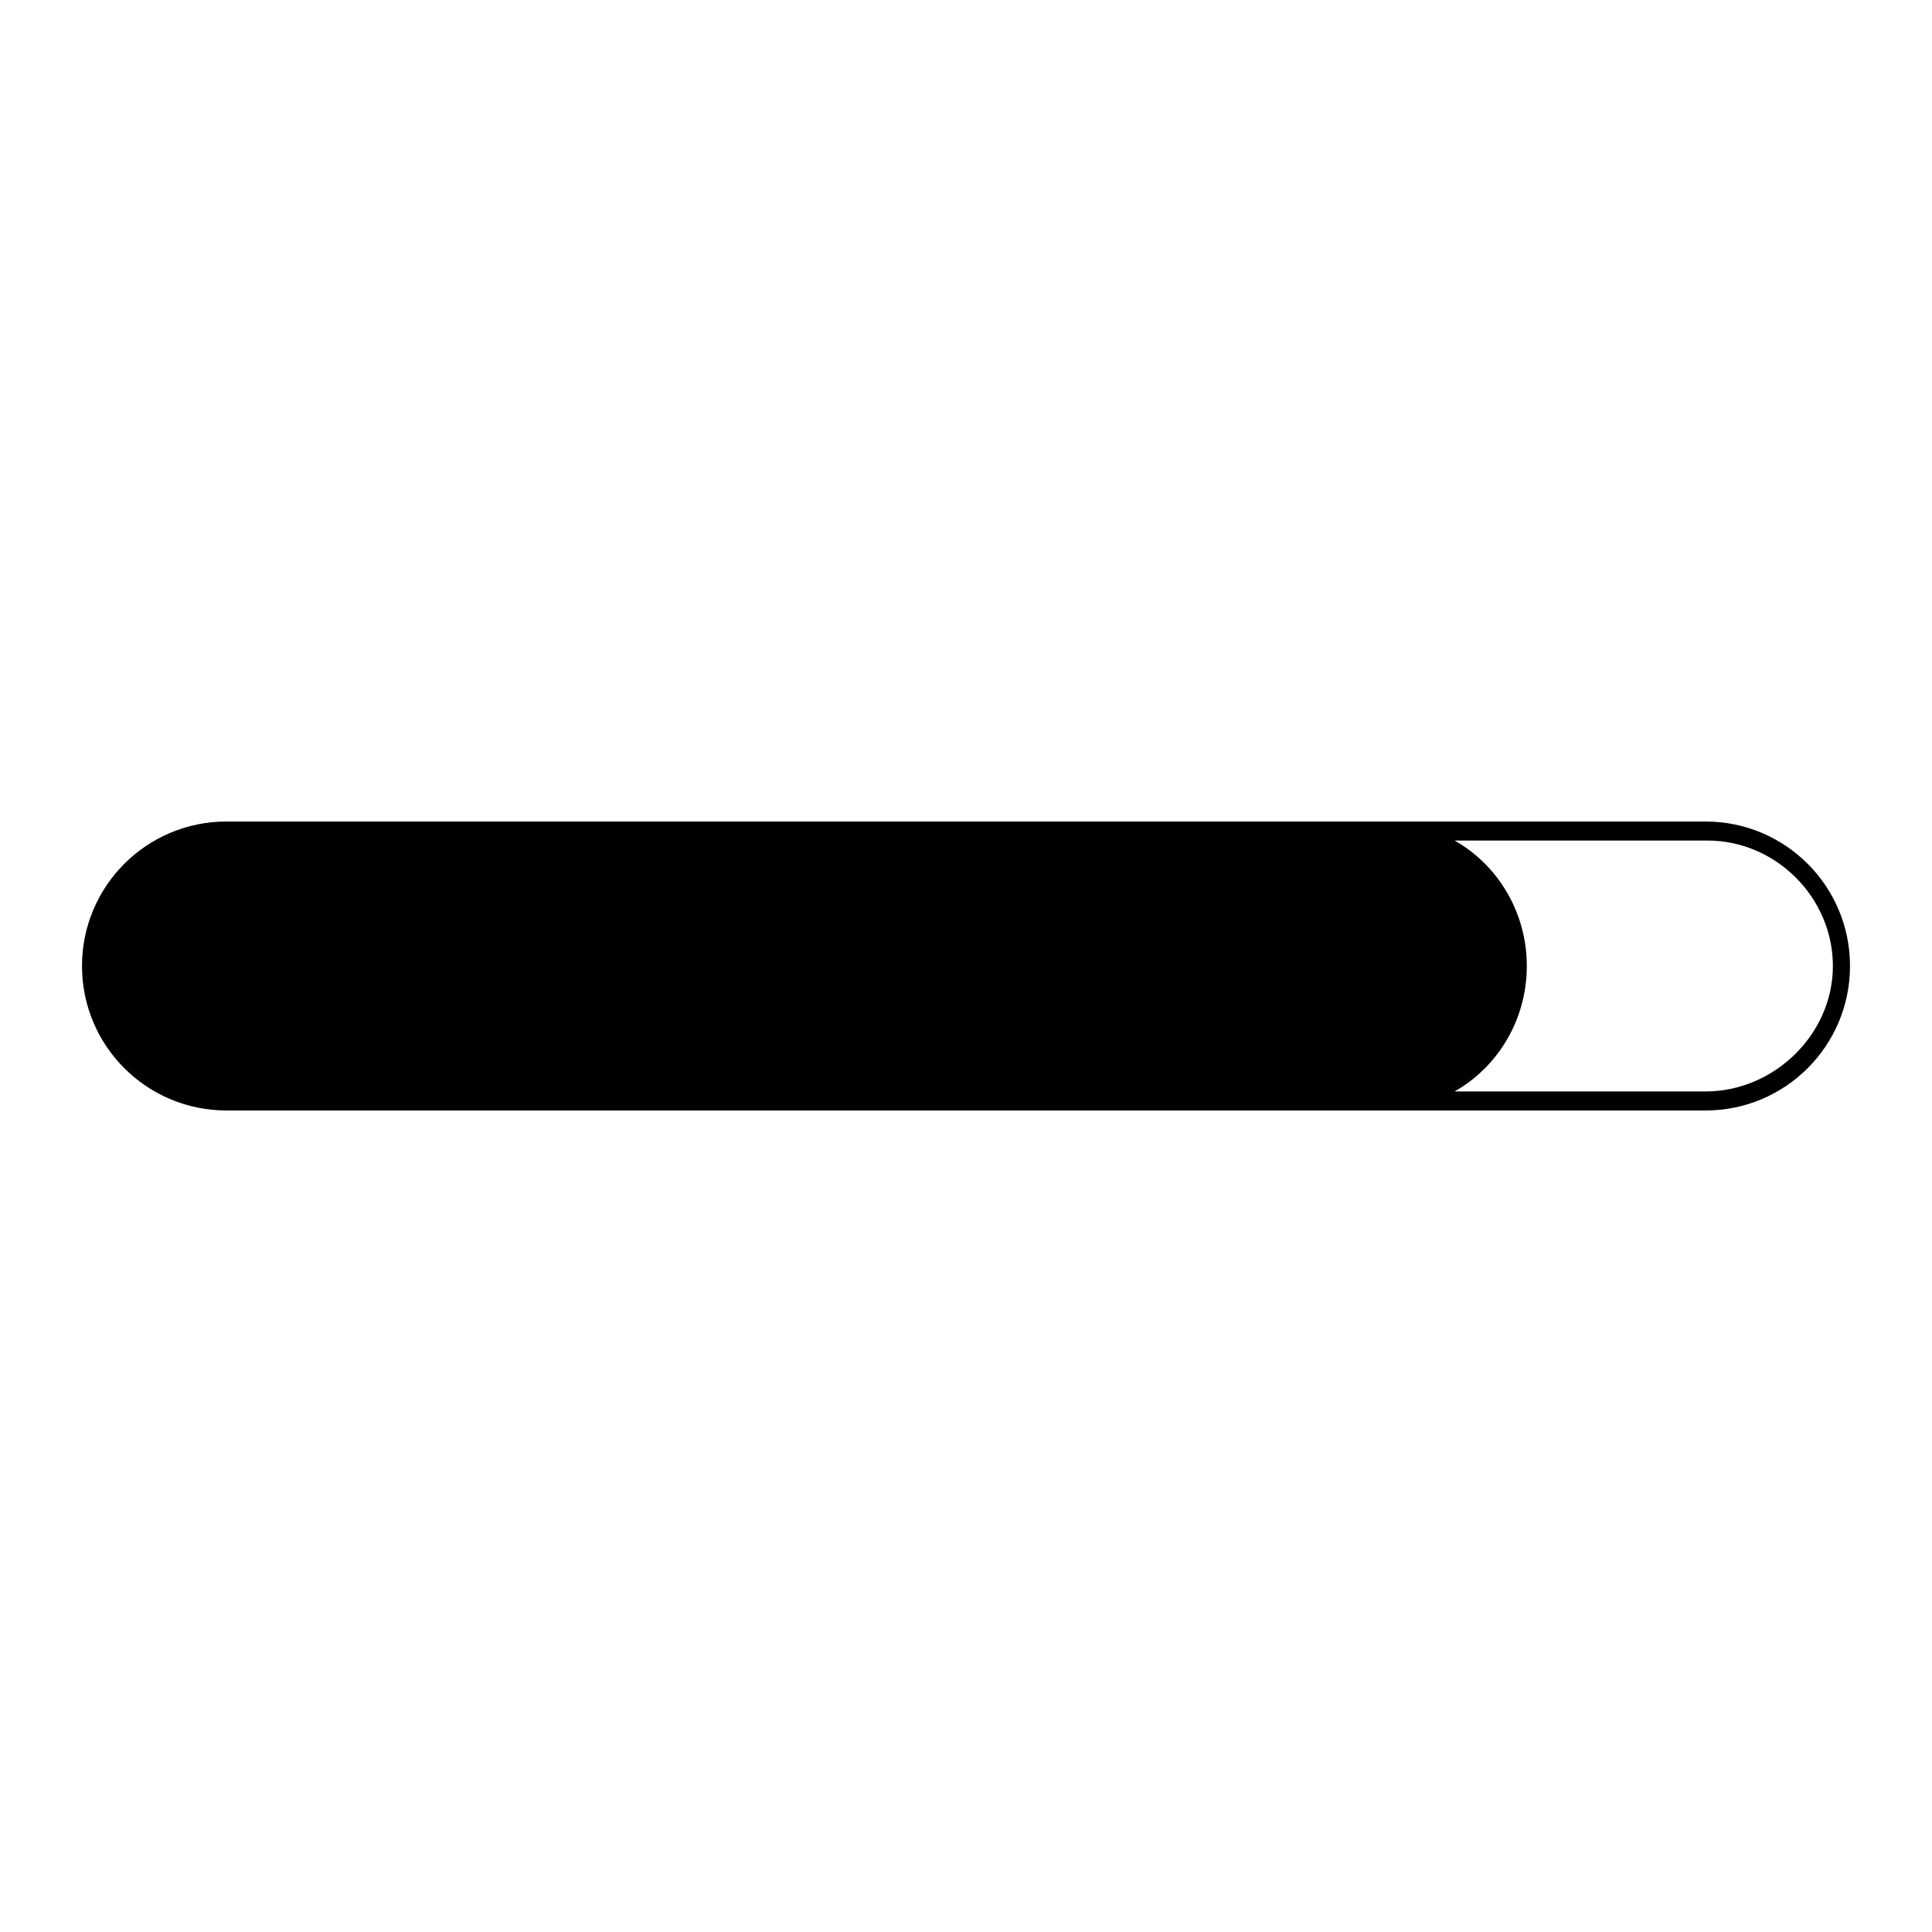 <?xml version="1.0" encoding="UTF-8"?>
<!-- Uploaded to: ICON Repo, www.svgrepo.com, Generator: ICON Repo Mixer Tools -->
<svg fill="#000000" width="800px" height="800px" version="1.1" viewBox="144 144 512 512" xmlns="http://www.w3.org/2000/svg">
 <path d="m595.98 361.71h-391.96c-21.16 0-38.289 17.129-38.289 38.289s17.129 38.289 38.289 38.289h391.96c21.16 0 38.289-17.129 38.289-38.289s-17.129-38.289-38.289-38.289zm0 71.539h-66.504c11.586-6.551 19.145-19.145 19.145-33.25s-7.559-26.703-19.145-33.25h67.008c18.137 0 33.25 15.113 33.25 33.25s-15.617 33.25-33.754 33.25z"/>
</svg>